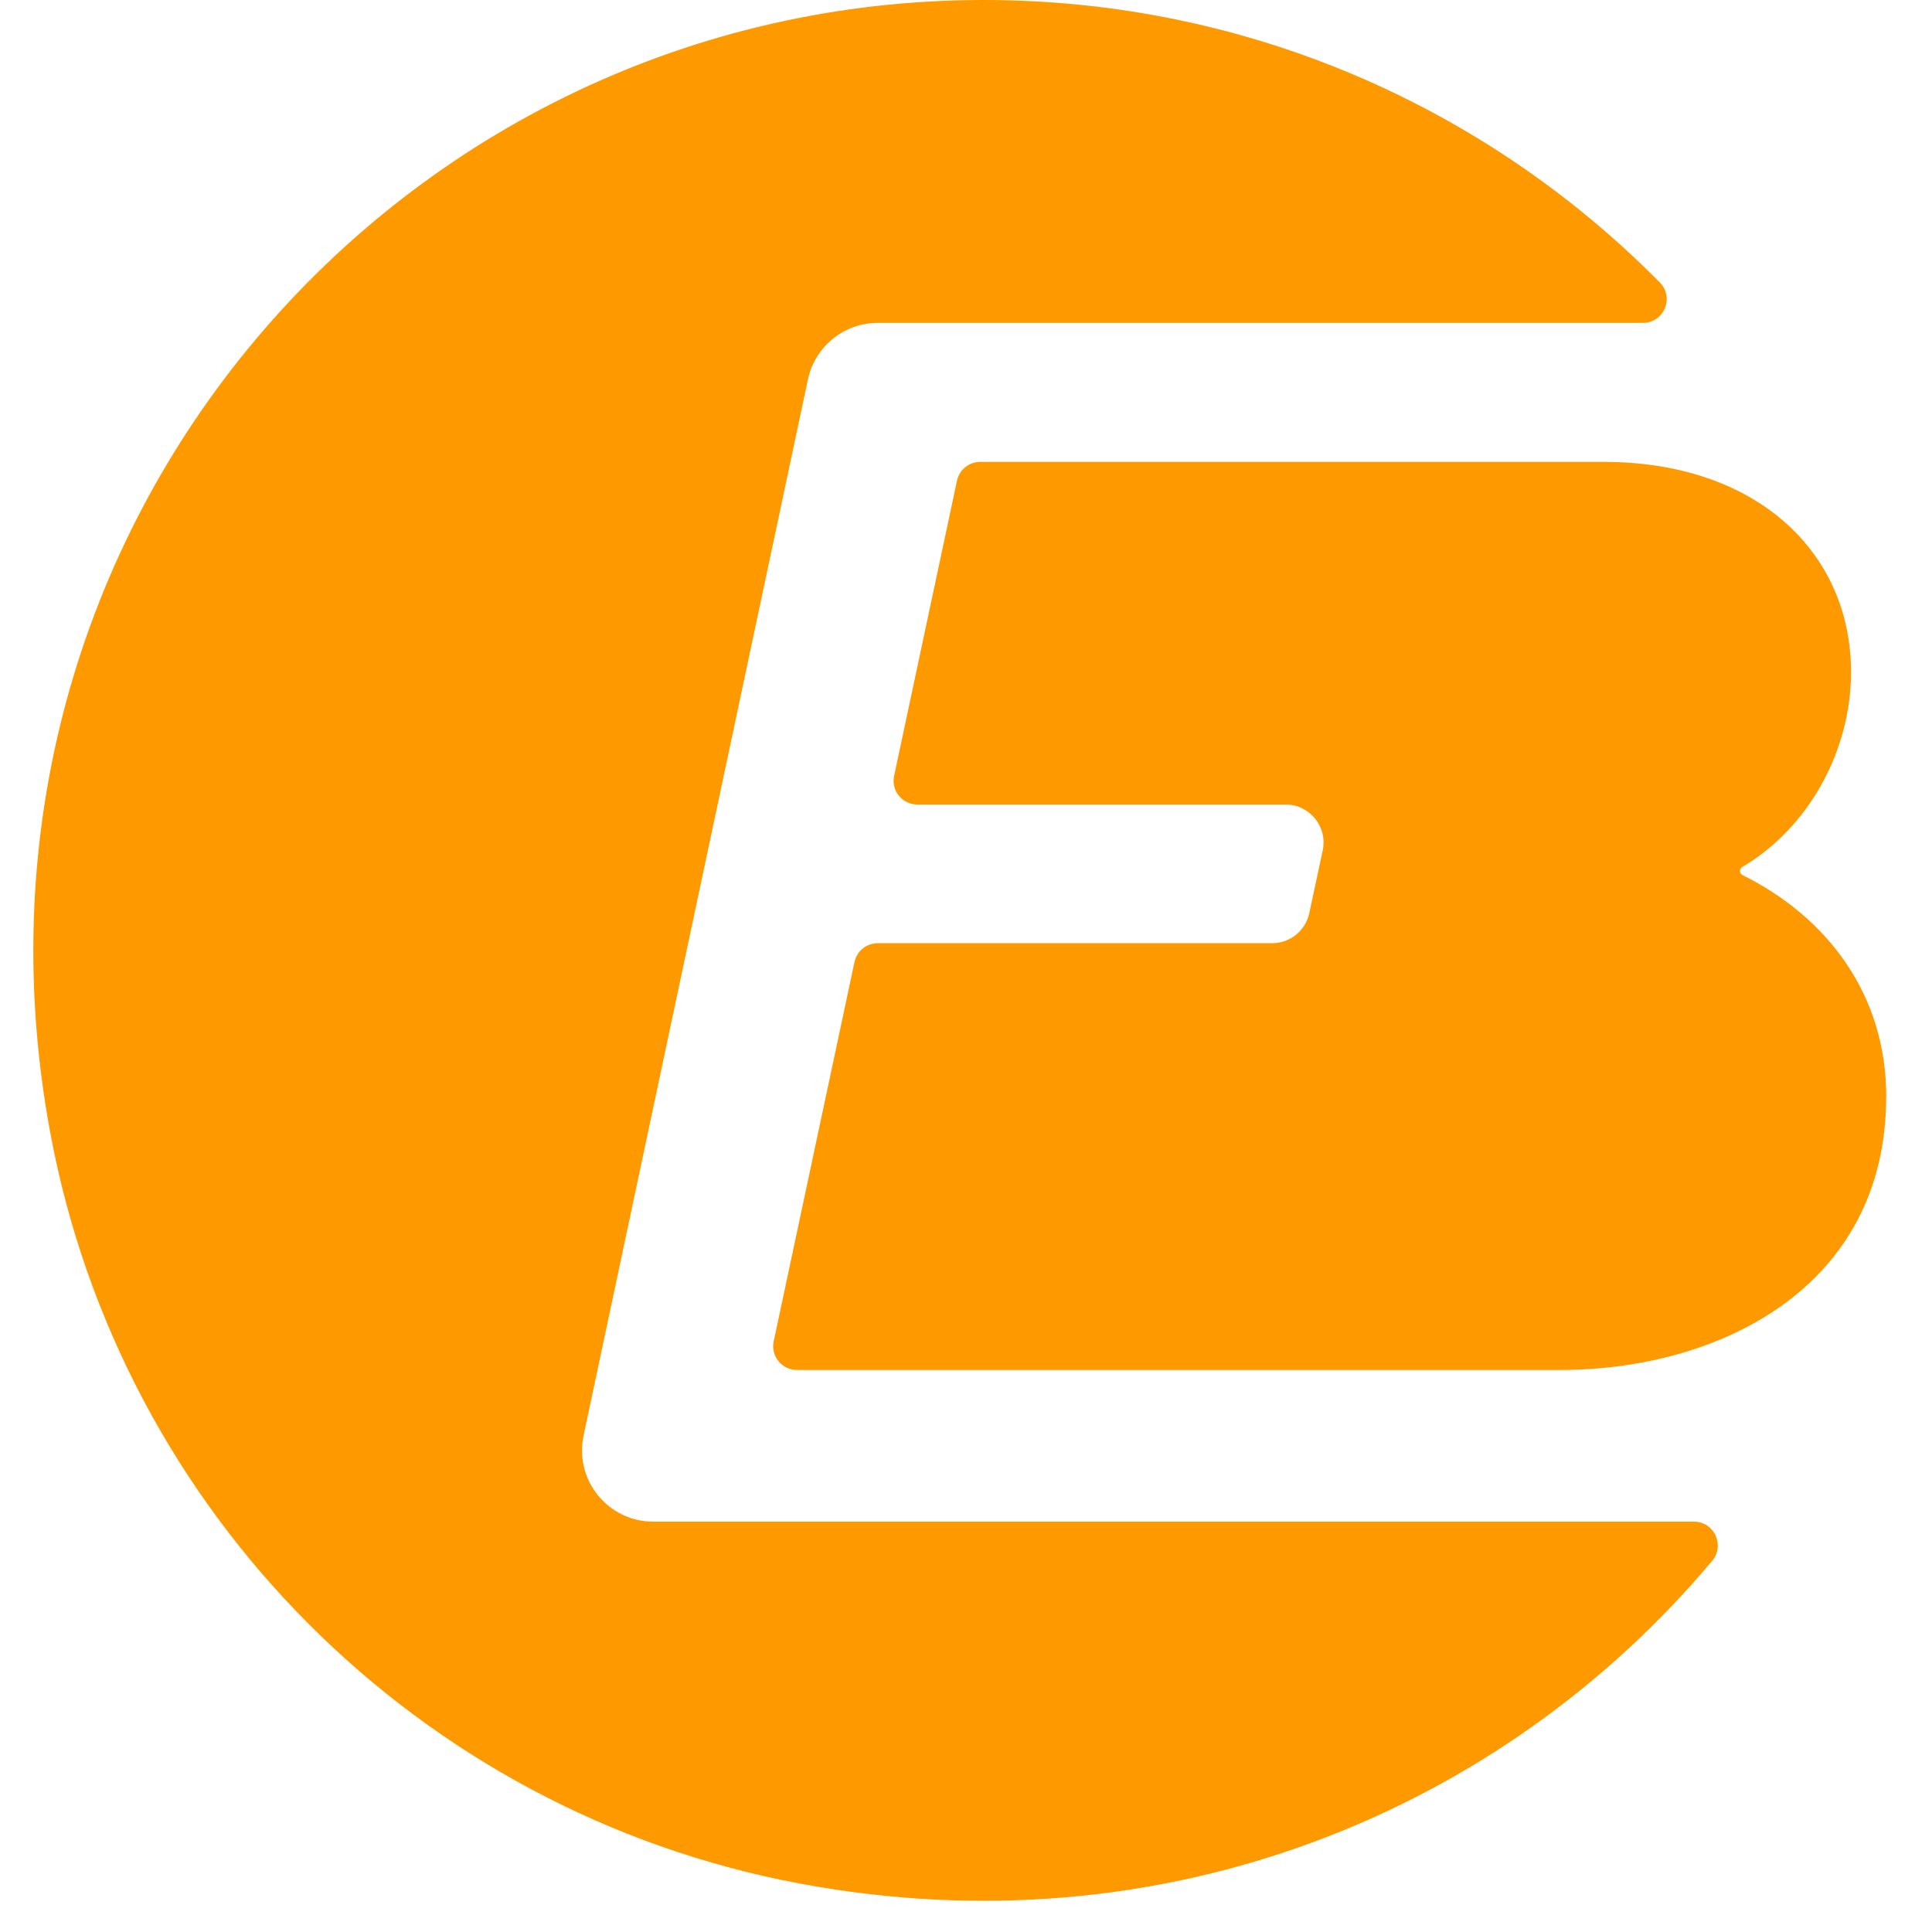 <svg width="32" height="32" viewBox="0 0 56 58" fill="none" xmlns="http://www.w3.org/2000/svg">
    <path
        d="M50.401 46.856C44.087 54.384 33.959 58.603 22.988 56.541C11.575 54.396 2.625 45.419 0.508 34.001C-2.86 15.836 10.985 0 28.533 0C36.475 0 43.657 3.244 48.828 8.479C49.274 8.929 48.956 9.693 48.319 9.693H25.349C24.338 9.693 23.466 10.402 23.255 11.389L16.519 43.098C16.236 44.427 17.251 45.681 18.613 45.681H49.855C50.461 45.681 50.791 46.39 50.401 46.856Z"
        fill="#FF9900" />
    <path
        d="M55.624 32.926C55.624 38.679 50.572 41.127 45.839 41.127H22.924C22.47 41.127 22.132 40.709 22.227 40.267L24.652 28.881C24.723 28.551 25.014 28.316 25.349 28.316H37.192C37.729 28.316 38.195 27.938 38.306 27.412L38.709 25.529C38.86 24.821 38.318 24.152 37.594 24.152H26.539C26.085 24.152 25.747 23.734 25.842 23.292L27.729 14.431C27.801 14.101 28.091 13.866 28.426 13.866H47.144C51.726 13.866 54.569 16.576 54.569 20.175C54.569 22.592 53.255 24.881 51.304 26.027C51.209 26.083 51.213 26.222 51.312 26.27C53.872 27.544 55.627 29.865 55.627 32.934L55.624 32.926Z"
        fill="#FF9900" />
</svg>